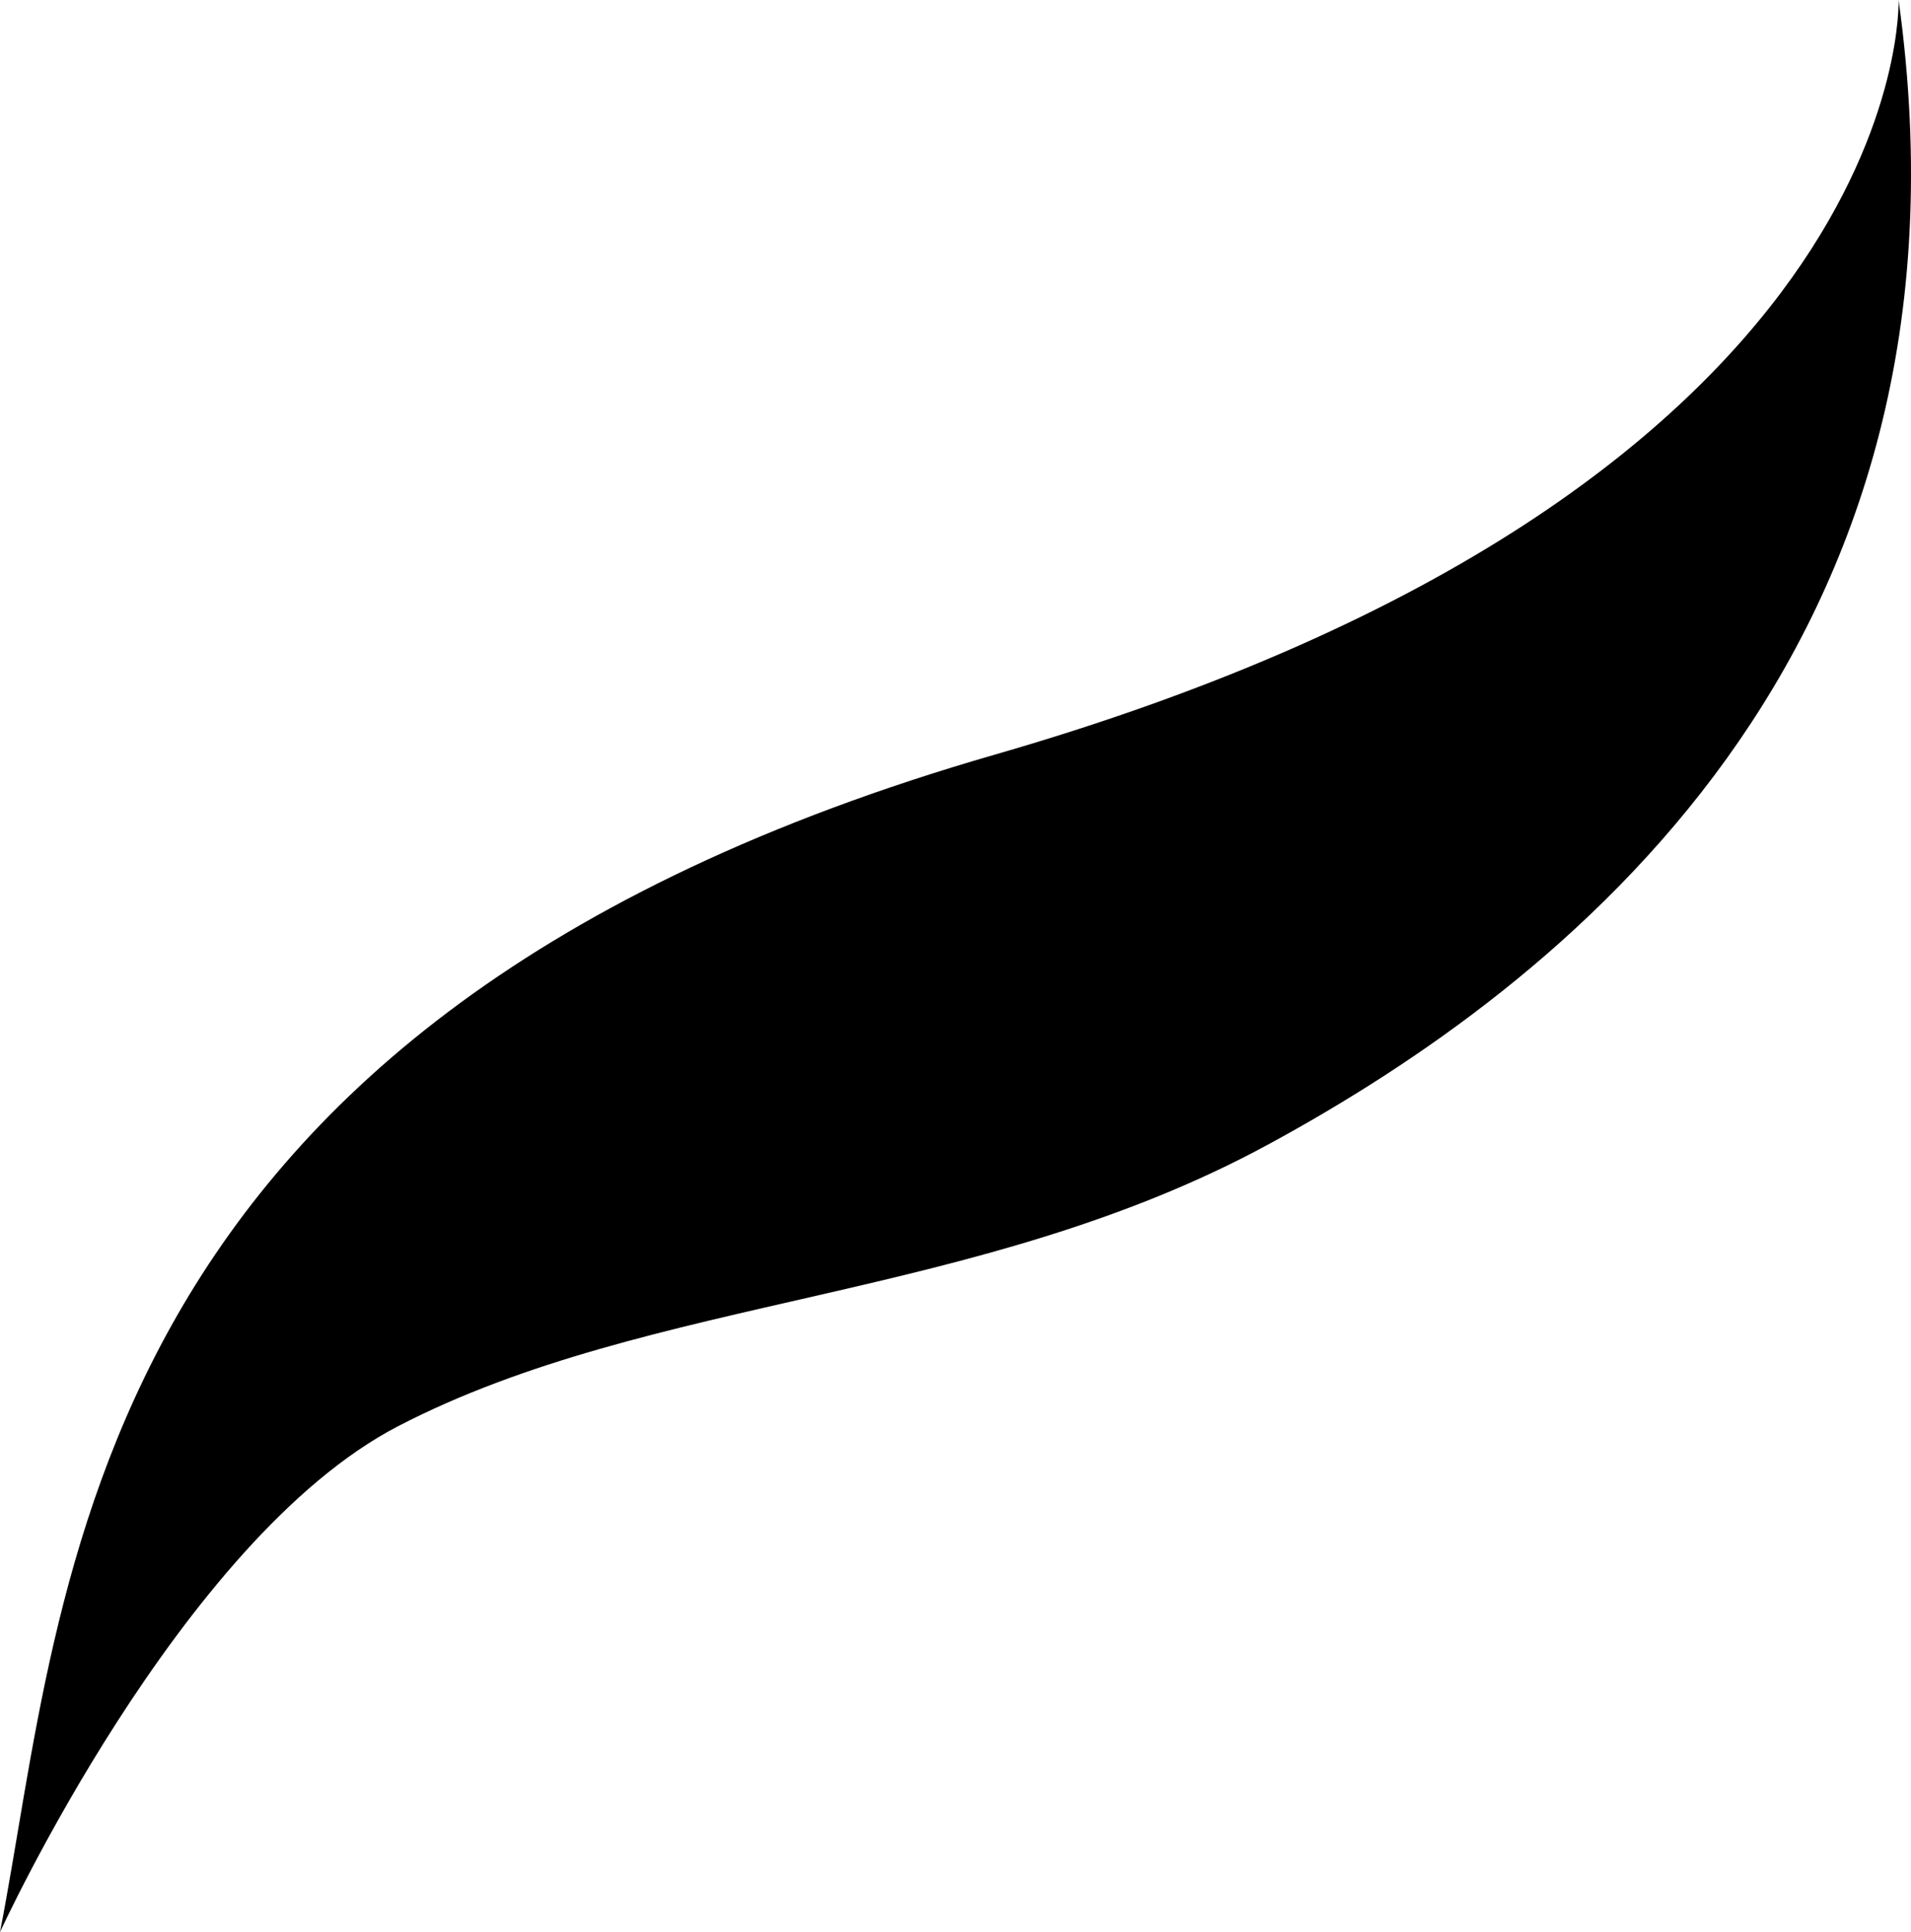 <svg id="Layer_1" data-name="Layer 1" xmlns="http://www.w3.org/2000/svg" viewBox="0 0 387.79 392"><path d="M6.1,396s36.52-79.66,80.76-102.63c51.49-26.72,117.77-25.23,176.65-57.2S409.88,136.91,391.37,4c0,0,3.37,99.26-183.38,153.1S19.56,327,6.1,396" transform="translate(-6.1 -4)"/></svg>